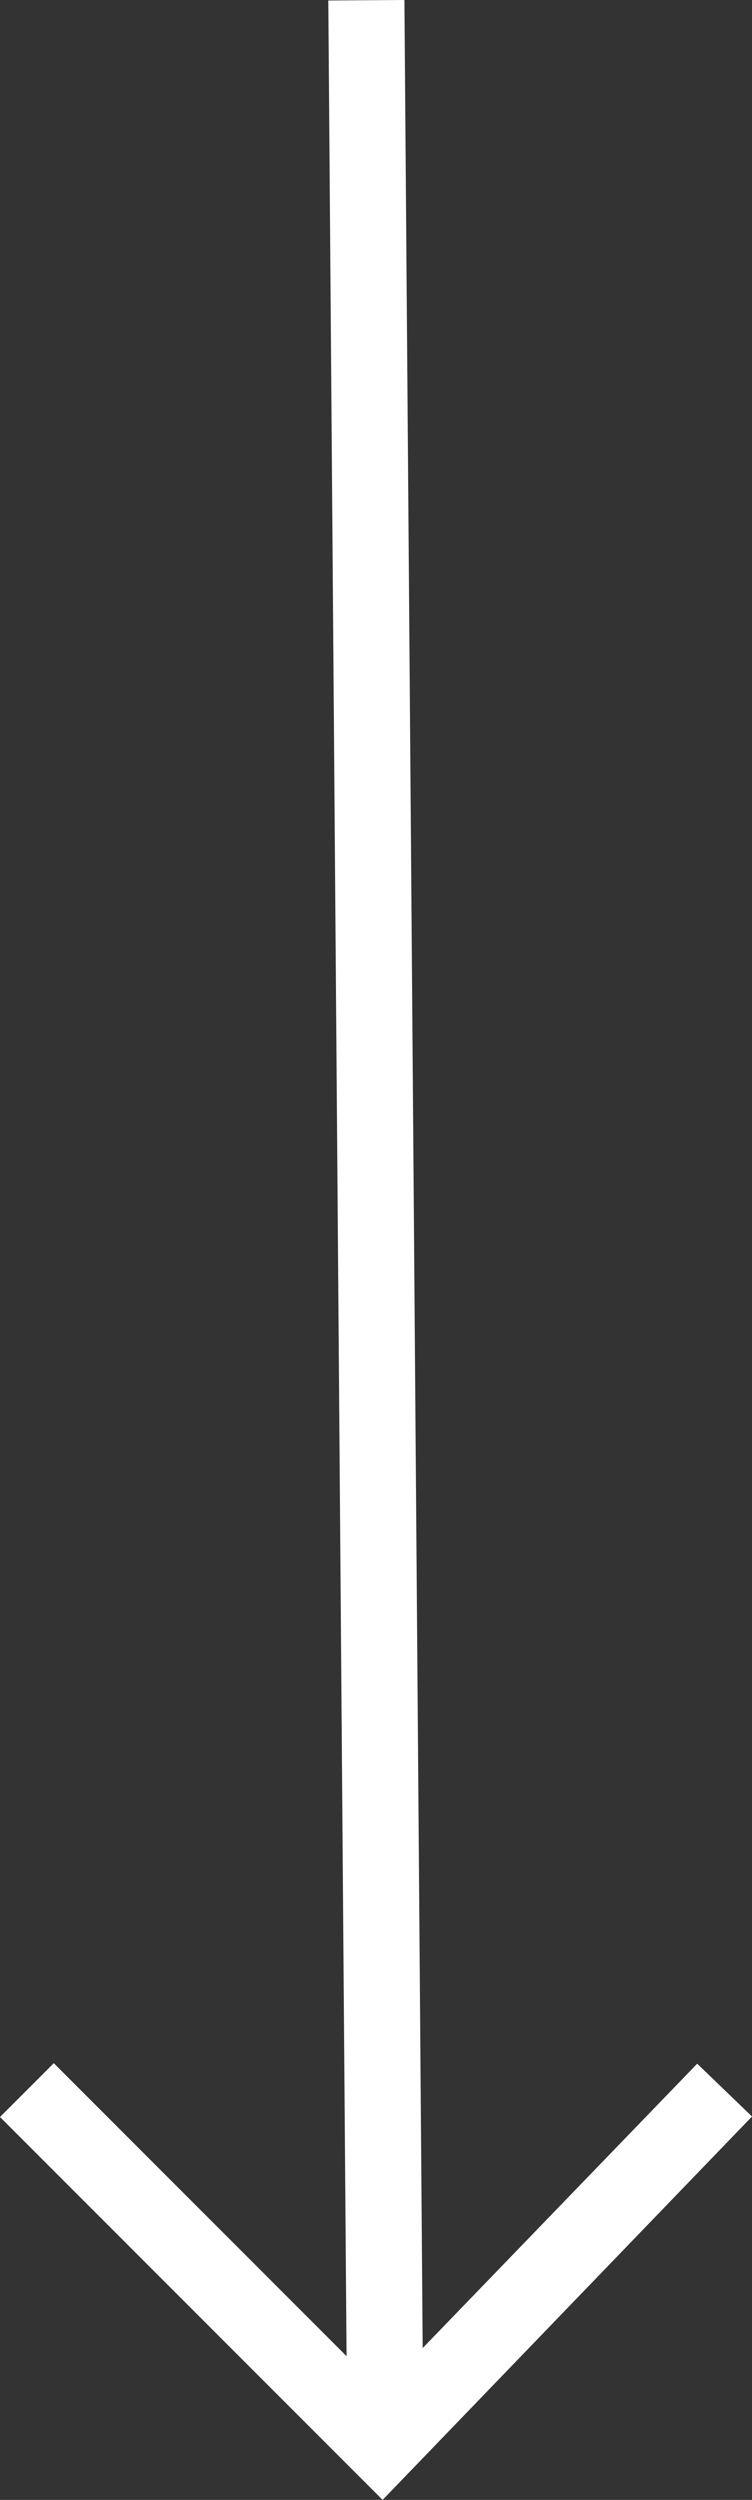 <?xml version="1.0" encoding="UTF-8"?>
<svg id="Capa_2" data-name="Capa 2" xmlns="http://www.w3.org/2000/svg" viewBox="0 0 14.82 49.23">
  <rect x="0" y="0" width="14.82" height="49.23" fill="#333333" stroke="none"/>
  <defs>
    <style>
      .cls-1 {
        fill: #fff;
        stroke-width: 0px;
      }
    </style>
  </defs>
  <g id="Capa_1-2" data-name="Capa 1">
    <polygon class="cls-1" points="13.74 40.64 8.33 46.24 7.97 0 6.47 .01 6.83 46.4 1.06 40.63 0 41.69 7.54 49.23 14.82 41.68 13.74 40.64"/>
  </g>
</svg>